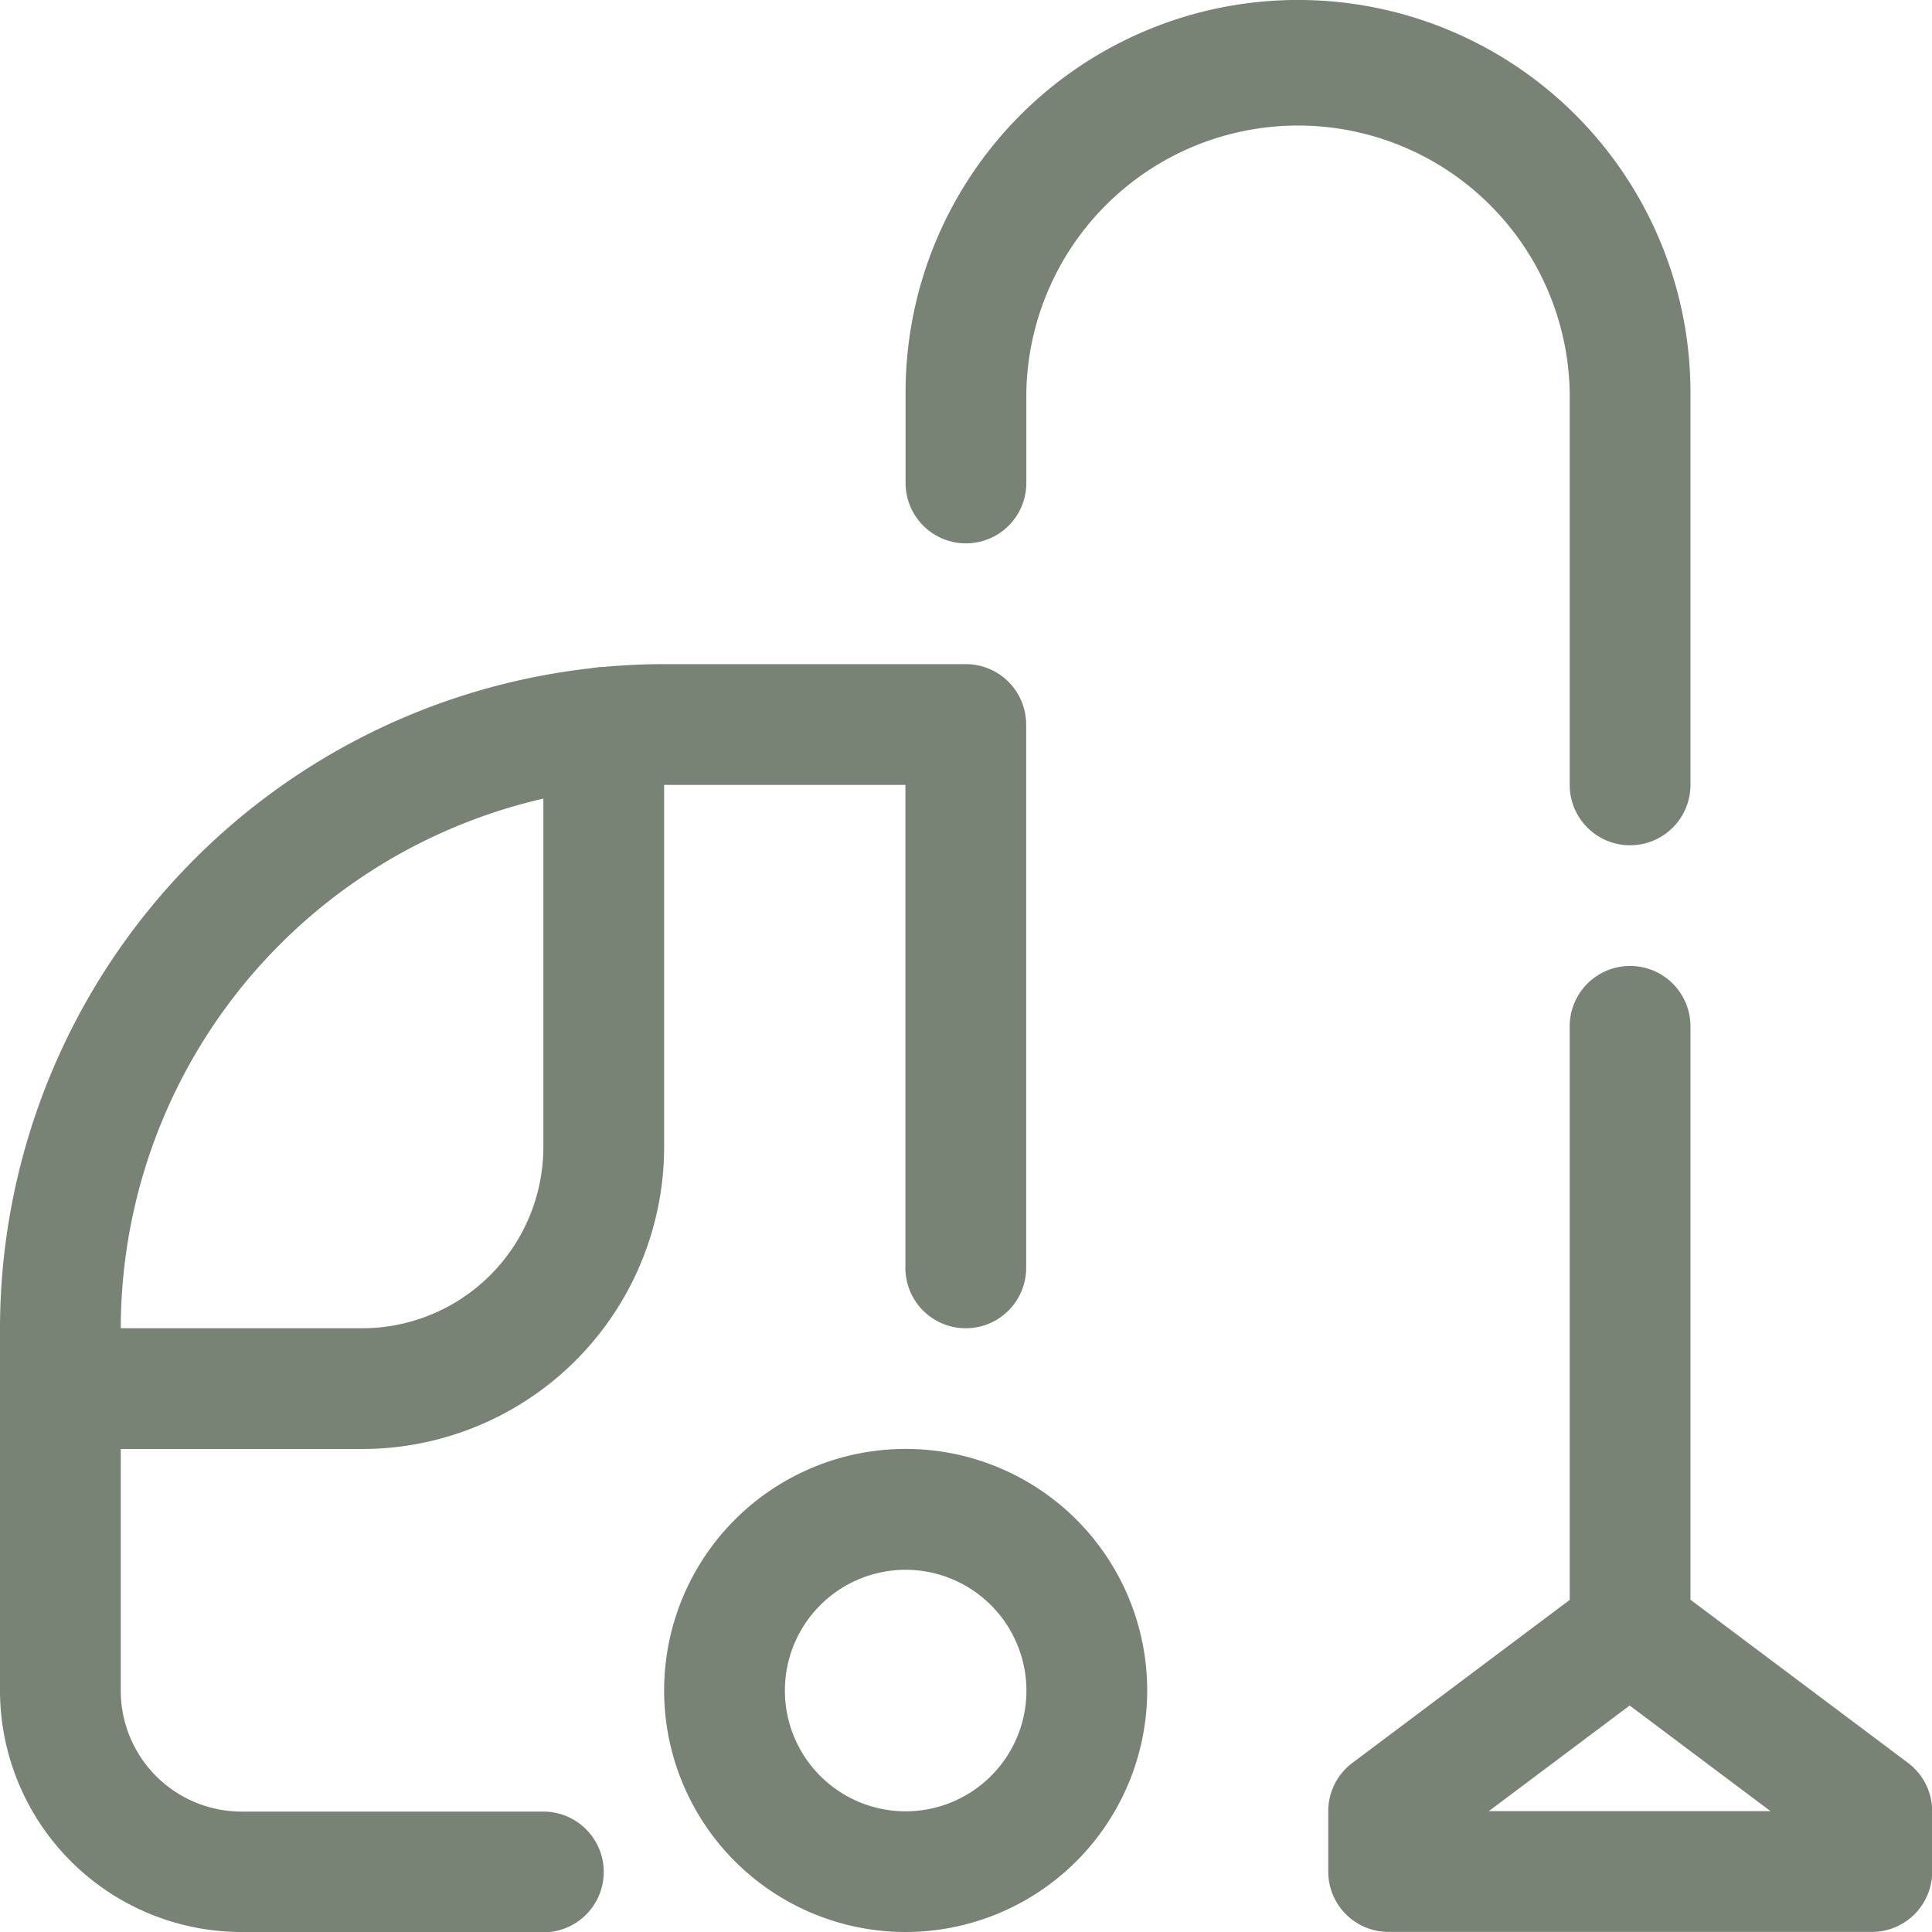 <svg xmlns="http://www.w3.org/2000/svg" width="22.205" height="22.205" viewBox="0 0 22.205 22.205"><defs><style>.a{fill:#788376;}</style></defs><g transform="translate(-0.001 0)"><path class="a" d="M13.776,29.551a2.776,2.776,0,1,1,2.776-2.776A2.778,2.778,0,0,1,13.776,29.551Zm0-4.163a1.388,1.388,0,1,0,1.388,1.388A1.39,1.39,0,0,0,13.776,25.388Z" transform="translate(-3.366 -7.346)"/><path class="a" d="M28.245,30.163H22.693A.693.693,0,0,1,22,29.469v-.694a.694.694,0,0,1,.278-.555l2.776-2.082a.693.693,0,0,1,.833,0l2.776,2.082a.694.694,0,0,1,.278.555v.694A.693.693,0,0,1,28.245,30.163Zm-4.4-1.388h3.238l-1.619-1.214Z" transform="translate(-6.733 -7.959)"/><path class="a" d="M26.694,24.327A.693.693,0,0,1,26,23.633V16.694a.694.694,0,1,1,1.388,0v6.939A.693.693,0,0,1,26.694,24.327Z" transform="translate(-7.958 -4.898)"/><path class="a" d="M4.163,20.036H.694a.694.694,0,1,1,0-1.388H4.163a2.084,2.084,0,0,0,2.082-2.082V11.743a.694.694,0,1,1,1.388,0v4.823A3.473,3.473,0,0,1,4.163,20.036Z" transform="translate(0.001 -3.382)"/><path class="a" d="M6.245,25.572H2.776A2.778,2.778,0,0,1,0,22.8V18.633A7.642,7.642,0,0,1,7.633,11H11.1a.694.694,0,0,1,.694.694v6.245a.694.694,0,0,1-1.388,0V12.388H7.633a6.253,6.253,0,0,0-6.245,6.245V22.8a1.389,1.389,0,0,0,1.388,1.388H6.245a.694.694,0,1,1,0,1.388Z" transform="translate(0.001 -3.367)"/><path class="a" d="M23.327,9.715a.694.694,0,0,1-.694-.694V4.51a3.123,3.123,0,0,0-6.245,0V5.551a.694.694,0,1,1-1.388,0V4.51a4.51,4.51,0,0,1,9.021,0v4.51A.694.694,0,0,1,23.327,9.715Z" transform="translate(-4.591 0)"/></g></svg>